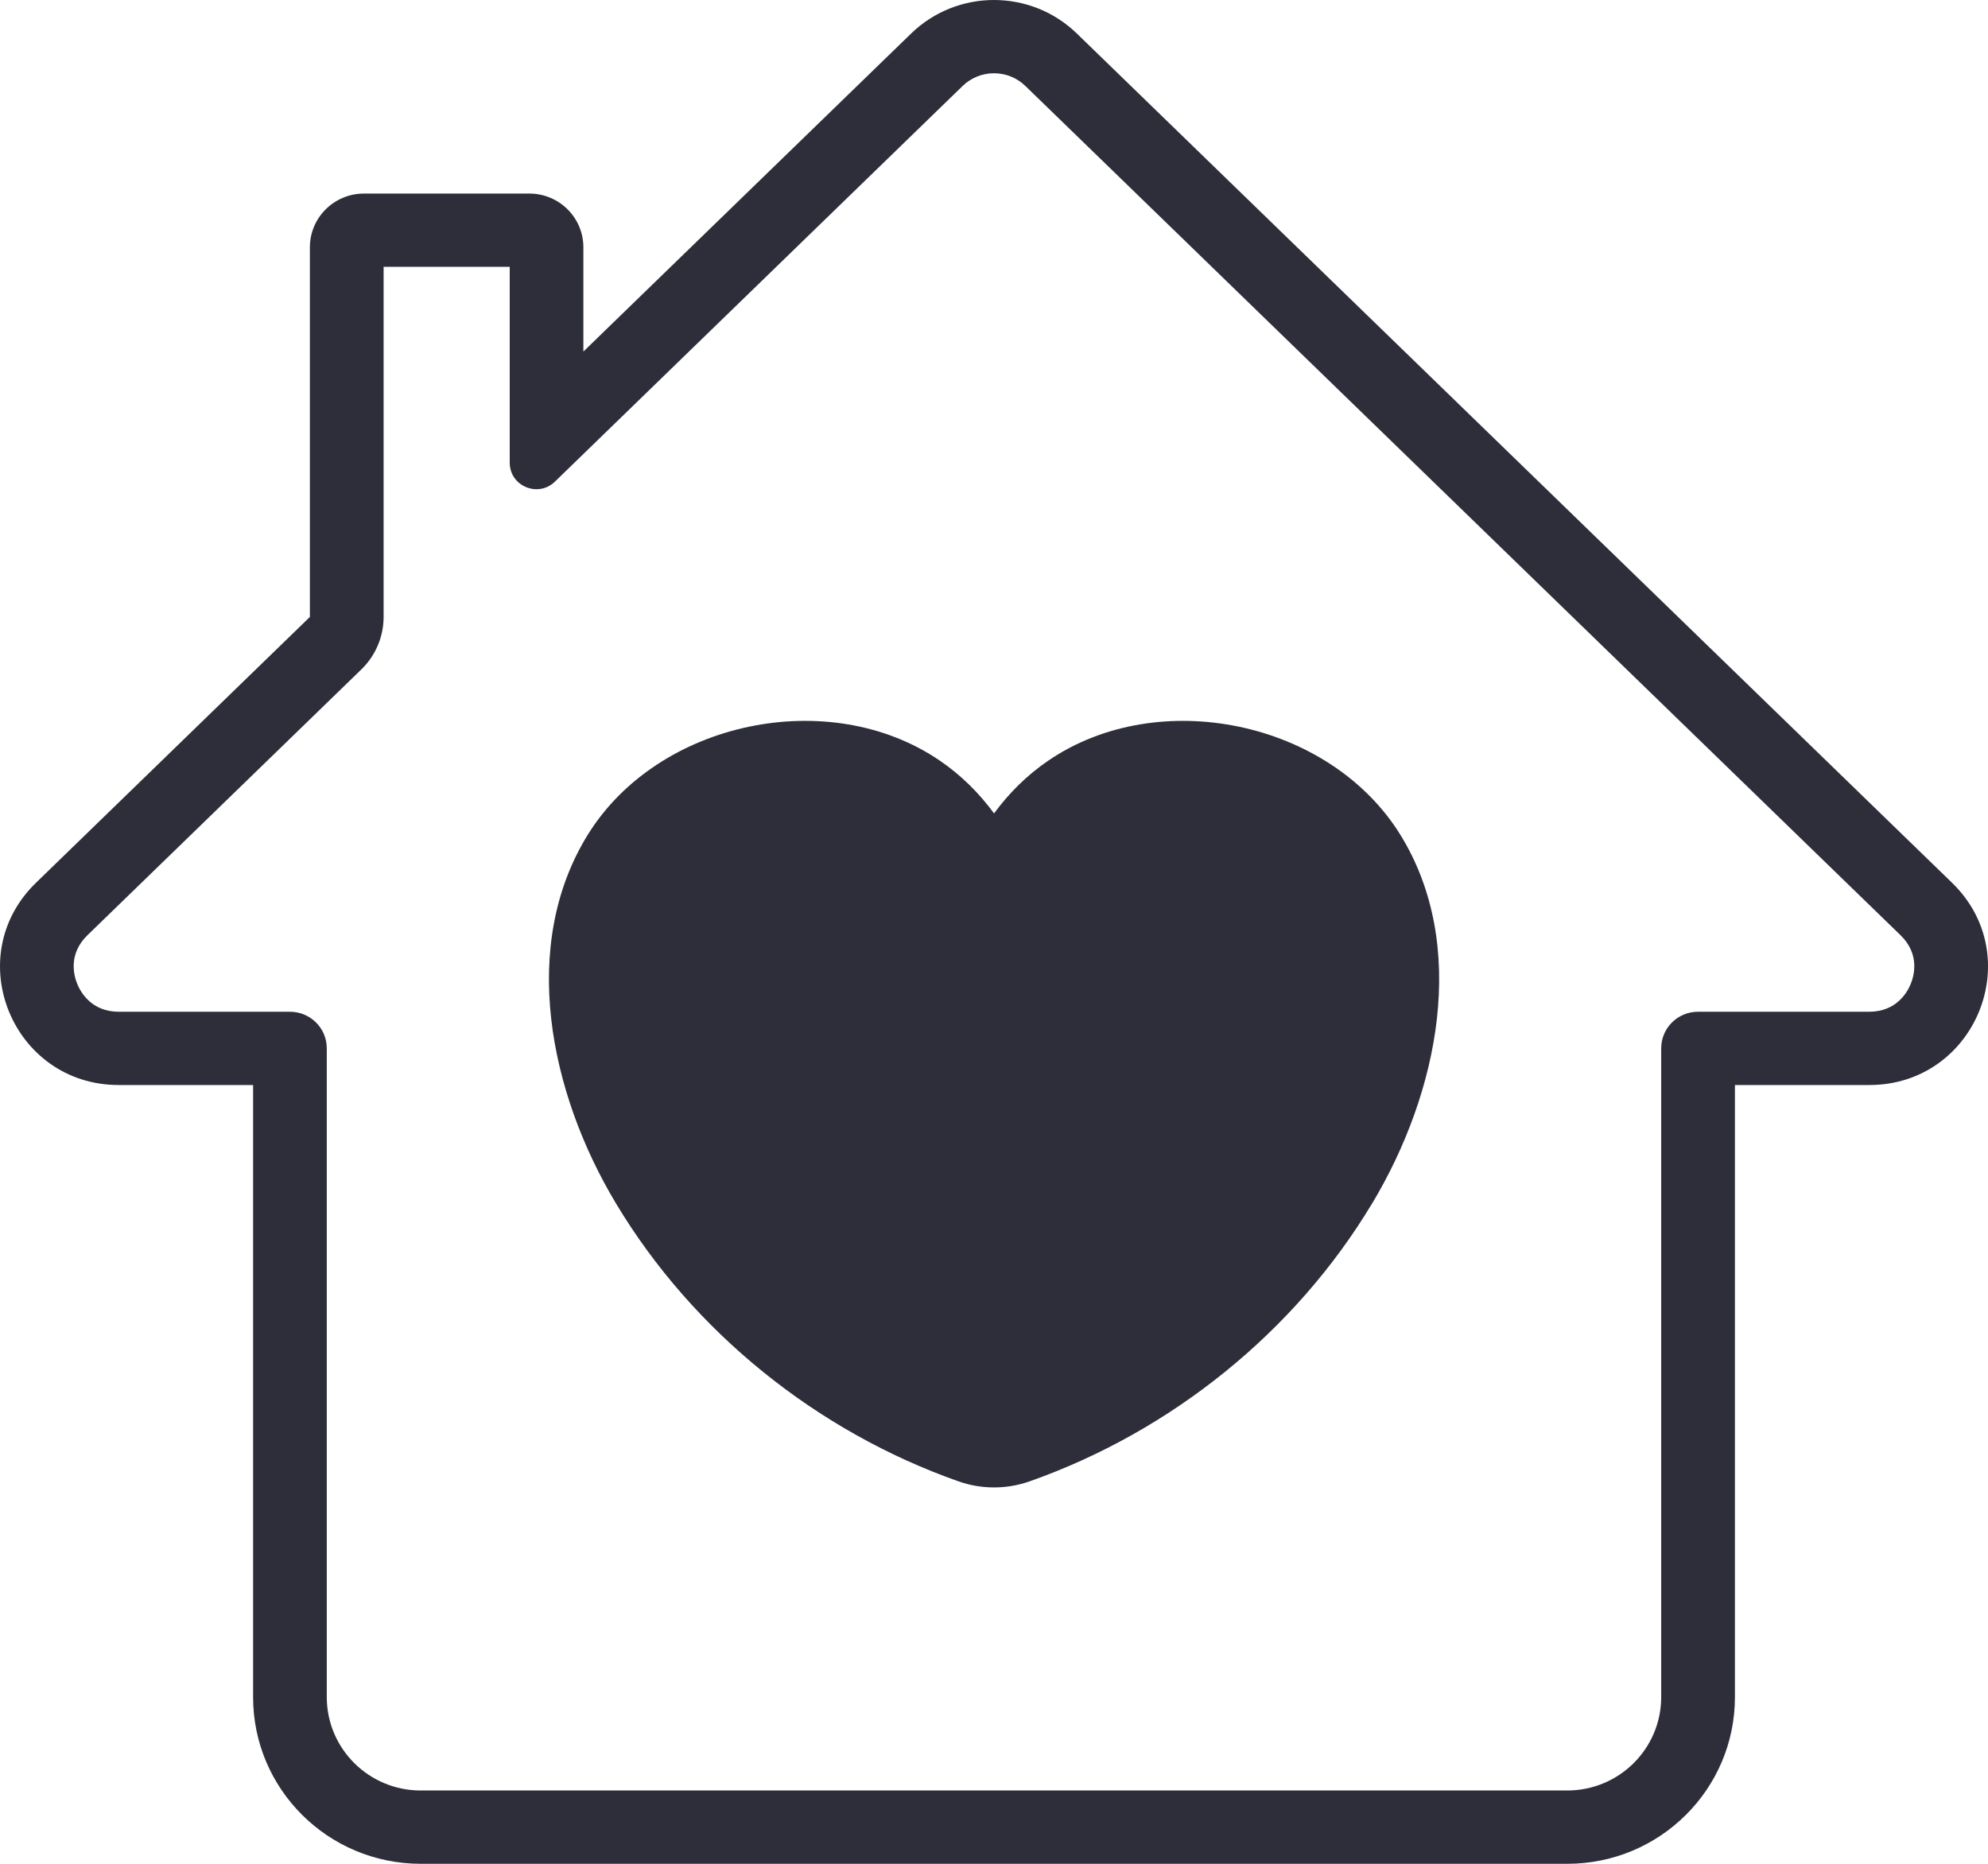 <svg width="80" height="75" viewBox="0 0 80 75" fill="none" xmlns="http://www.w3.org/2000/svg">
<g clip-path="url(#clip0_3628_6757)">
<path d="M39.999 2.948C40.474 2.948 40.922 3.13 41.261 3.458L76.479 37.632C77.264 38.394 77.028 39.258 76.89 39.595C76.753 39.931 76.314 40.713 75.218 40.713H68.329C67.511 40.713 66.849 41.372 66.849 42.185V68.29C66.849 70.367 65.155 72.05 63.067 72.05H16.932C14.844 72.05 13.15 70.367 13.15 68.29V42.185C13.15 41.371 12.487 40.713 11.669 40.713H4.781C3.685 40.713 3.246 39.931 3.109 39.595C2.971 39.258 2.735 38.394 3.52 37.632L14.543 26.936C15.114 26.381 15.437 25.62 15.437 24.826V10.738H20.512V18.62C20.512 19.562 21.653 20.04 22.331 19.381L25.549 16.258L38.738 3.459C39.077 3.13 39.526 2.948 40.001 2.948M39.999 0C38.797 0 37.593 0.449 36.666 1.348L23.476 14.147V9.951C23.476 8.758 22.502 7.789 21.301 7.789H14.646C13.445 7.789 12.47 8.758 12.47 9.951V24.826L1.448 35.523C-1.614 38.495 0.503 43.662 4.781 43.662H10.185V68.292C10.185 71.997 13.206 75 16.932 75H63.069C66.794 75 69.816 71.997 69.816 68.292V43.662H75.219C79.498 43.662 81.614 38.495 78.553 35.523L43.333 1.348C42.406 0.449 41.203 0 39.999 0Z" fill="#2E2E3A"/>
<path d="M55.209 48.438C52.108 53.598 47.131 57.6 41.439 59.608C40.509 59.937 39.494 59.937 38.564 59.608C32.872 57.6 27.894 53.598 24.794 48.438C22.098 43.953 20.9 38.029 23.658 33.582C26.492 29.015 33.377 27.571 37.824 30.611C38.675 31.192 39.402 31.914 40.002 32.732C40.602 31.913 41.33 31.191 42.18 30.611C46.627 27.571 53.512 29.016 56.346 33.582C59.104 38.029 57.905 43.953 55.211 48.438H55.209Z" fill="#2E2E3A"/>
</g>
<defs>
<clipPath id="clip0_3628_6757">
<rect width="80" height="75" fill="white"/>
</clipPath>
</defs>
</svg>

